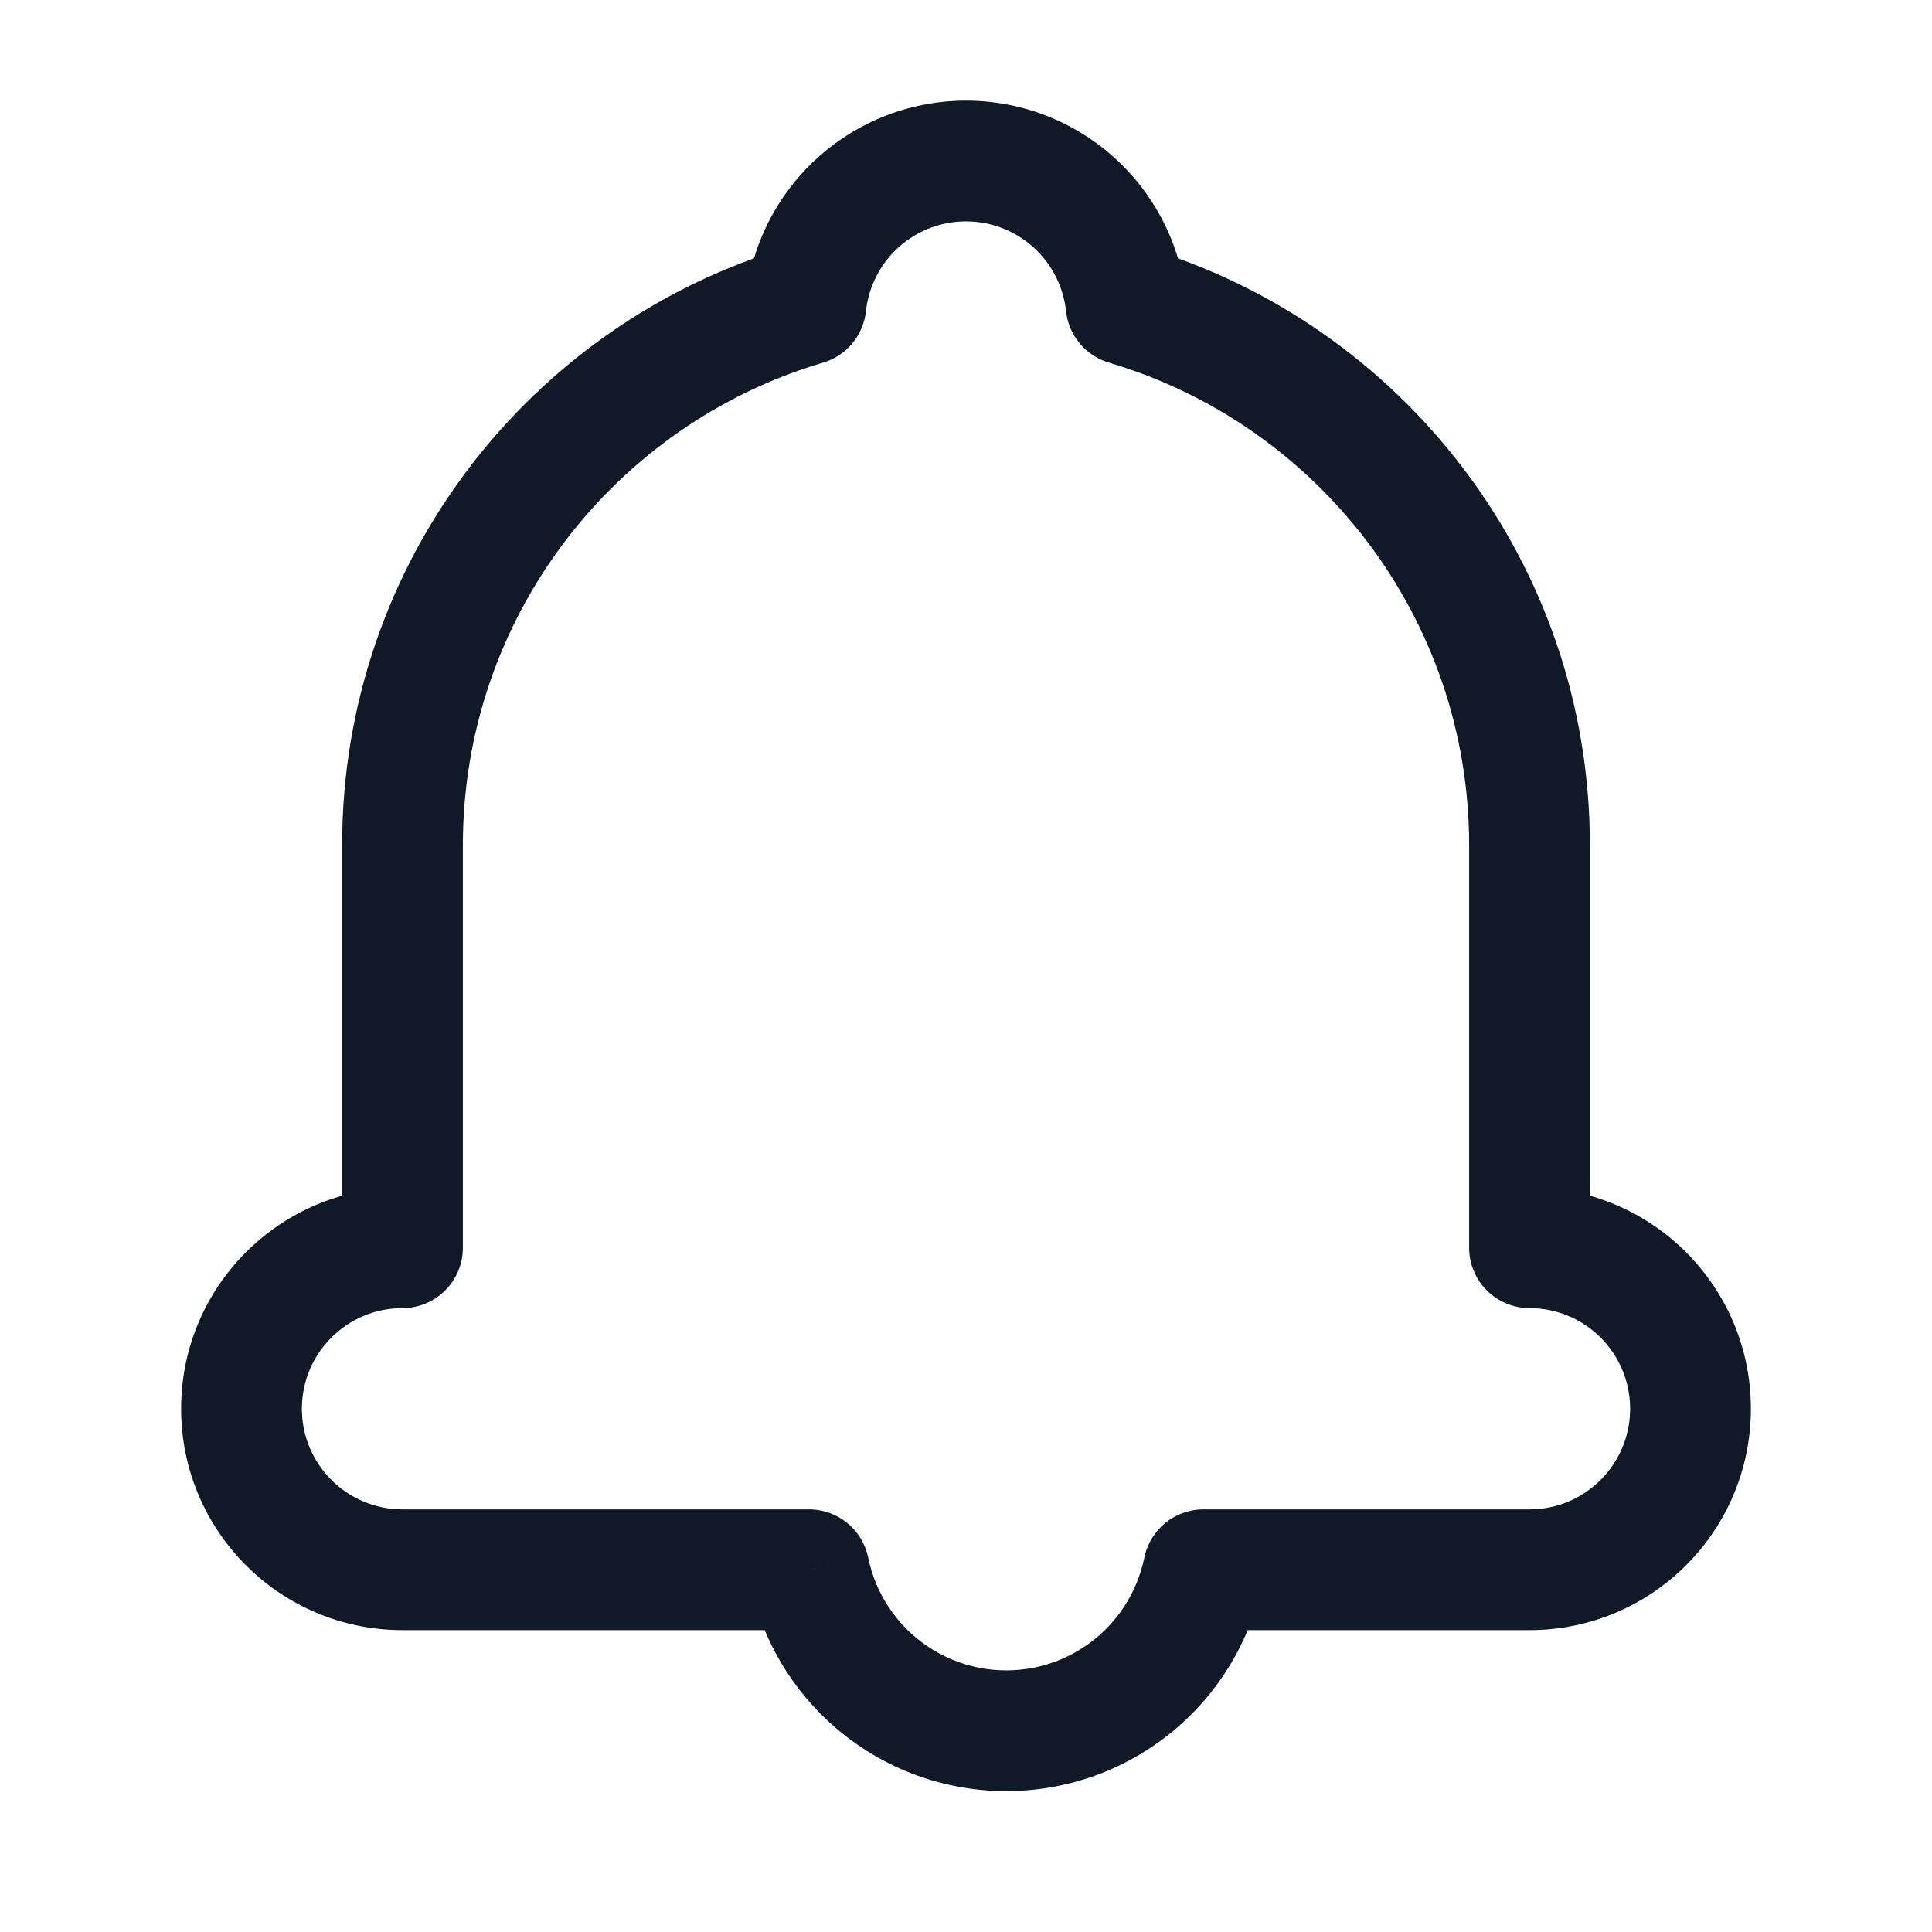 <svg width="24" height="24" viewBox="0 0 24 24" fill="none" xmlns="http://www.w3.org/2000/svg">
<path d="M13.989 3.786L13.243 3.866C13.275 4.167 13.486 4.419 13.776 4.505L13.989 3.786ZM19 15.5H18.25C18.25 15.914 18.586 16.25 19 16.25V15.5ZM14.949 19.5V18.75C14.593 18.75 14.286 19.001 14.215 19.35L14.949 19.5ZM14.81 19.957L15.502 20.244L14.81 19.957ZM13.457 21.31L13.17 20.617L13.17 20.617L13.457 21.31ZM11.543 21.31L11.256 22.003L11.256 22.003L11.543 21.31ZM10.19 19.957L9.497 20.244L9.497 20.244L10.19 19.957ZM10.05 19.5L10.785 19.35C10.714 19.001 10.407 18.75 10.05 18.75V19.5ZM5 15.5V16.25C5.414 16.25 5.75 15.914 5.75 15.5L5 15.5ZM5 10.5L5.75 10.5V10.5H5ZM10.011 3.786L10.224 4.505C10.514 4.419 10.725 4.167 10.757 3.866L10.011 3.786ZM10.152 3.235L10.845 3.522L10.845 3.522L10.152 3.235ZM10.586 2.586L11.116 3.116L11.116 3.116L10.586 2.586ZM11.235 2.152L11.522 2.845L11.522 2.845L11.235 2.152ZM12 2L12 1.25L12 2ZM12.765 2.152L13.052 1.459L13.052 1.459L12.765 2.152ZM13.414 2.586L13.944 2.055L13.944 2.055L13.414 2.586ZM13.848 3.235L13.155 3.522L13.155 3.522L13.848 3.235ZM13.776 4.505C16.363 5.27 18.25 7.666 18.25 10.5H19.75C19.75 6.983 17.409 4.015 14.201 3.067L13.776 4.505ZM18.25 10.5V15.5H19.75V10.5H18.25ZM19 16.25C19.69 16.25 20.25 16.81 20.25 17.5H21.75C21.75 15.981 20.519 14.75 19 14.75V16.25ZM20.25 17.5C20.25 18.19 19.69 18.75 19 18.75V20.25C20.519 20.25 21.75 19.019 21.75 17.5H20.25ZM19 18.75H14.949V20.25H19V18.75ZM14.215 19.35C14.192 19.459 14.16 19.566 14.117 19.67L15.502 20.244C15.582 20.052 15.643 19.853 15.684 19.65L14.215 19.35ZM14.117 19.67C14.029 19.882 13.9 20.075 13.737 20.238L14.798 21.298C15.1 20.996 15.339 20.638 15.502 20.244L14.117 19.67ZM13.737 20.238C13.575 20.4 13.382 20.529 13.17 20.617L13.744 22.003C14.138 21.839 14.496 21.6 14.798 21.298L13.737 20.238ZM13.17 20.617C12.957 20.705 12.73 20.75 12.5 20.75V22.25C12.927 22.25 13.349 22.166 13.744 22.003L13.17 20.617ZM12.5 20.75C12.27 20.75 12.043 20.705 11.83 20.617L11.256 22.003C11.651 22.166 12.073 22.25 12.5 22.25V20.75ZM11.83 20.617C11.618 20.529 11.425 20.4 11.263 20.238L10.202 21.298C10.504 21.6 10.862 21.839 11.256 22.003L11.83 20.617ZM11.263 20.238C11.1 20.075 10.971 19.882 10.883 19.67L9.497 20.244C9.661 20.638 9.9 20.996 10.202 21.298L11.263 20.238ZM10.883 19.67C10.84 19.566 10.808 19.459 10.785 19.35L9.316 19.65C9.357 19.853 9.418 20.052 9.497 20.244L10.883 19.67ZM10.05 18.75H5V20.25H10.05V18.75ZM5 18.75C4.31 18.75 3.75 18.19 3.75 17.5H2.25C2.25 19.019 3.481 20.25 5 20.25V18.75ZM3.75 17.5C3.75 16.81 4.31 16.25 5 16.25V14.75C3.481 14.75 2.25 15.981 2.25 17.5H3.75ZM5.75 15.5L5.75 10.5L4.25 10.5L4.25 15.5L5.75 15.5ZM5.75 10.5C5.75 7.666 7.637 5.27 10.224 4.505L9.799 3.067C6.591 4.015 4.25 6.983 4.25 10.5H5.75ZM10.757 3.866C10.77 3.748 10.8 3.632 10.845 3.522L9.459 2.948C9.359 3.19 9.294 3.446 9.266 3.706L10.757 3.866ZM10.845 3.522C10.908 3.37 11 3.232 11.116 3.116L10.056 2.055C9.8 2.311 9.598 2.614 9.459 2.948L10.845 3.522ZM11.116 3.116C11.232 3 11.37 2.908 11.522 2.845L10.948 1.459C10.614 1.598 10.311 1.8 10.056 2.055L11.116 3.116ZM11.522 2.845C11.673 2.782 11.836 2.75 12 2.75L12 1.25C11.639 1.25 11.281 1.321 10.948 1.459L11.522 2.845ZM12 2.75C12.164 2.75 12.327 2.782 12.478 2.845L13.052 1.459C12.719 1.321 12.361 1.25 12 1.25L12 2.75ZM12.478 2.845C12.63 2.908 12.768 3 12.884 3.116L13.944 2.055C13.689 1.8 13.386 1.598 13.052 1.459L12.478 2.845ZM12.884 3.116C13 3.232 13.092 3.37 13.155 3.522L14.541 2.948C14.402 2.614 14.2 2.311 13.944 2.055L12.884 3.116ZM13.155 3.522C13.2 3.632 13.23 3.748 13.243 3.866L14.734 3.706C14.706 3.446 14.641 3.19 14.541 2.948L13.155 3.522Z" fill="#111827"/>
</svg>
